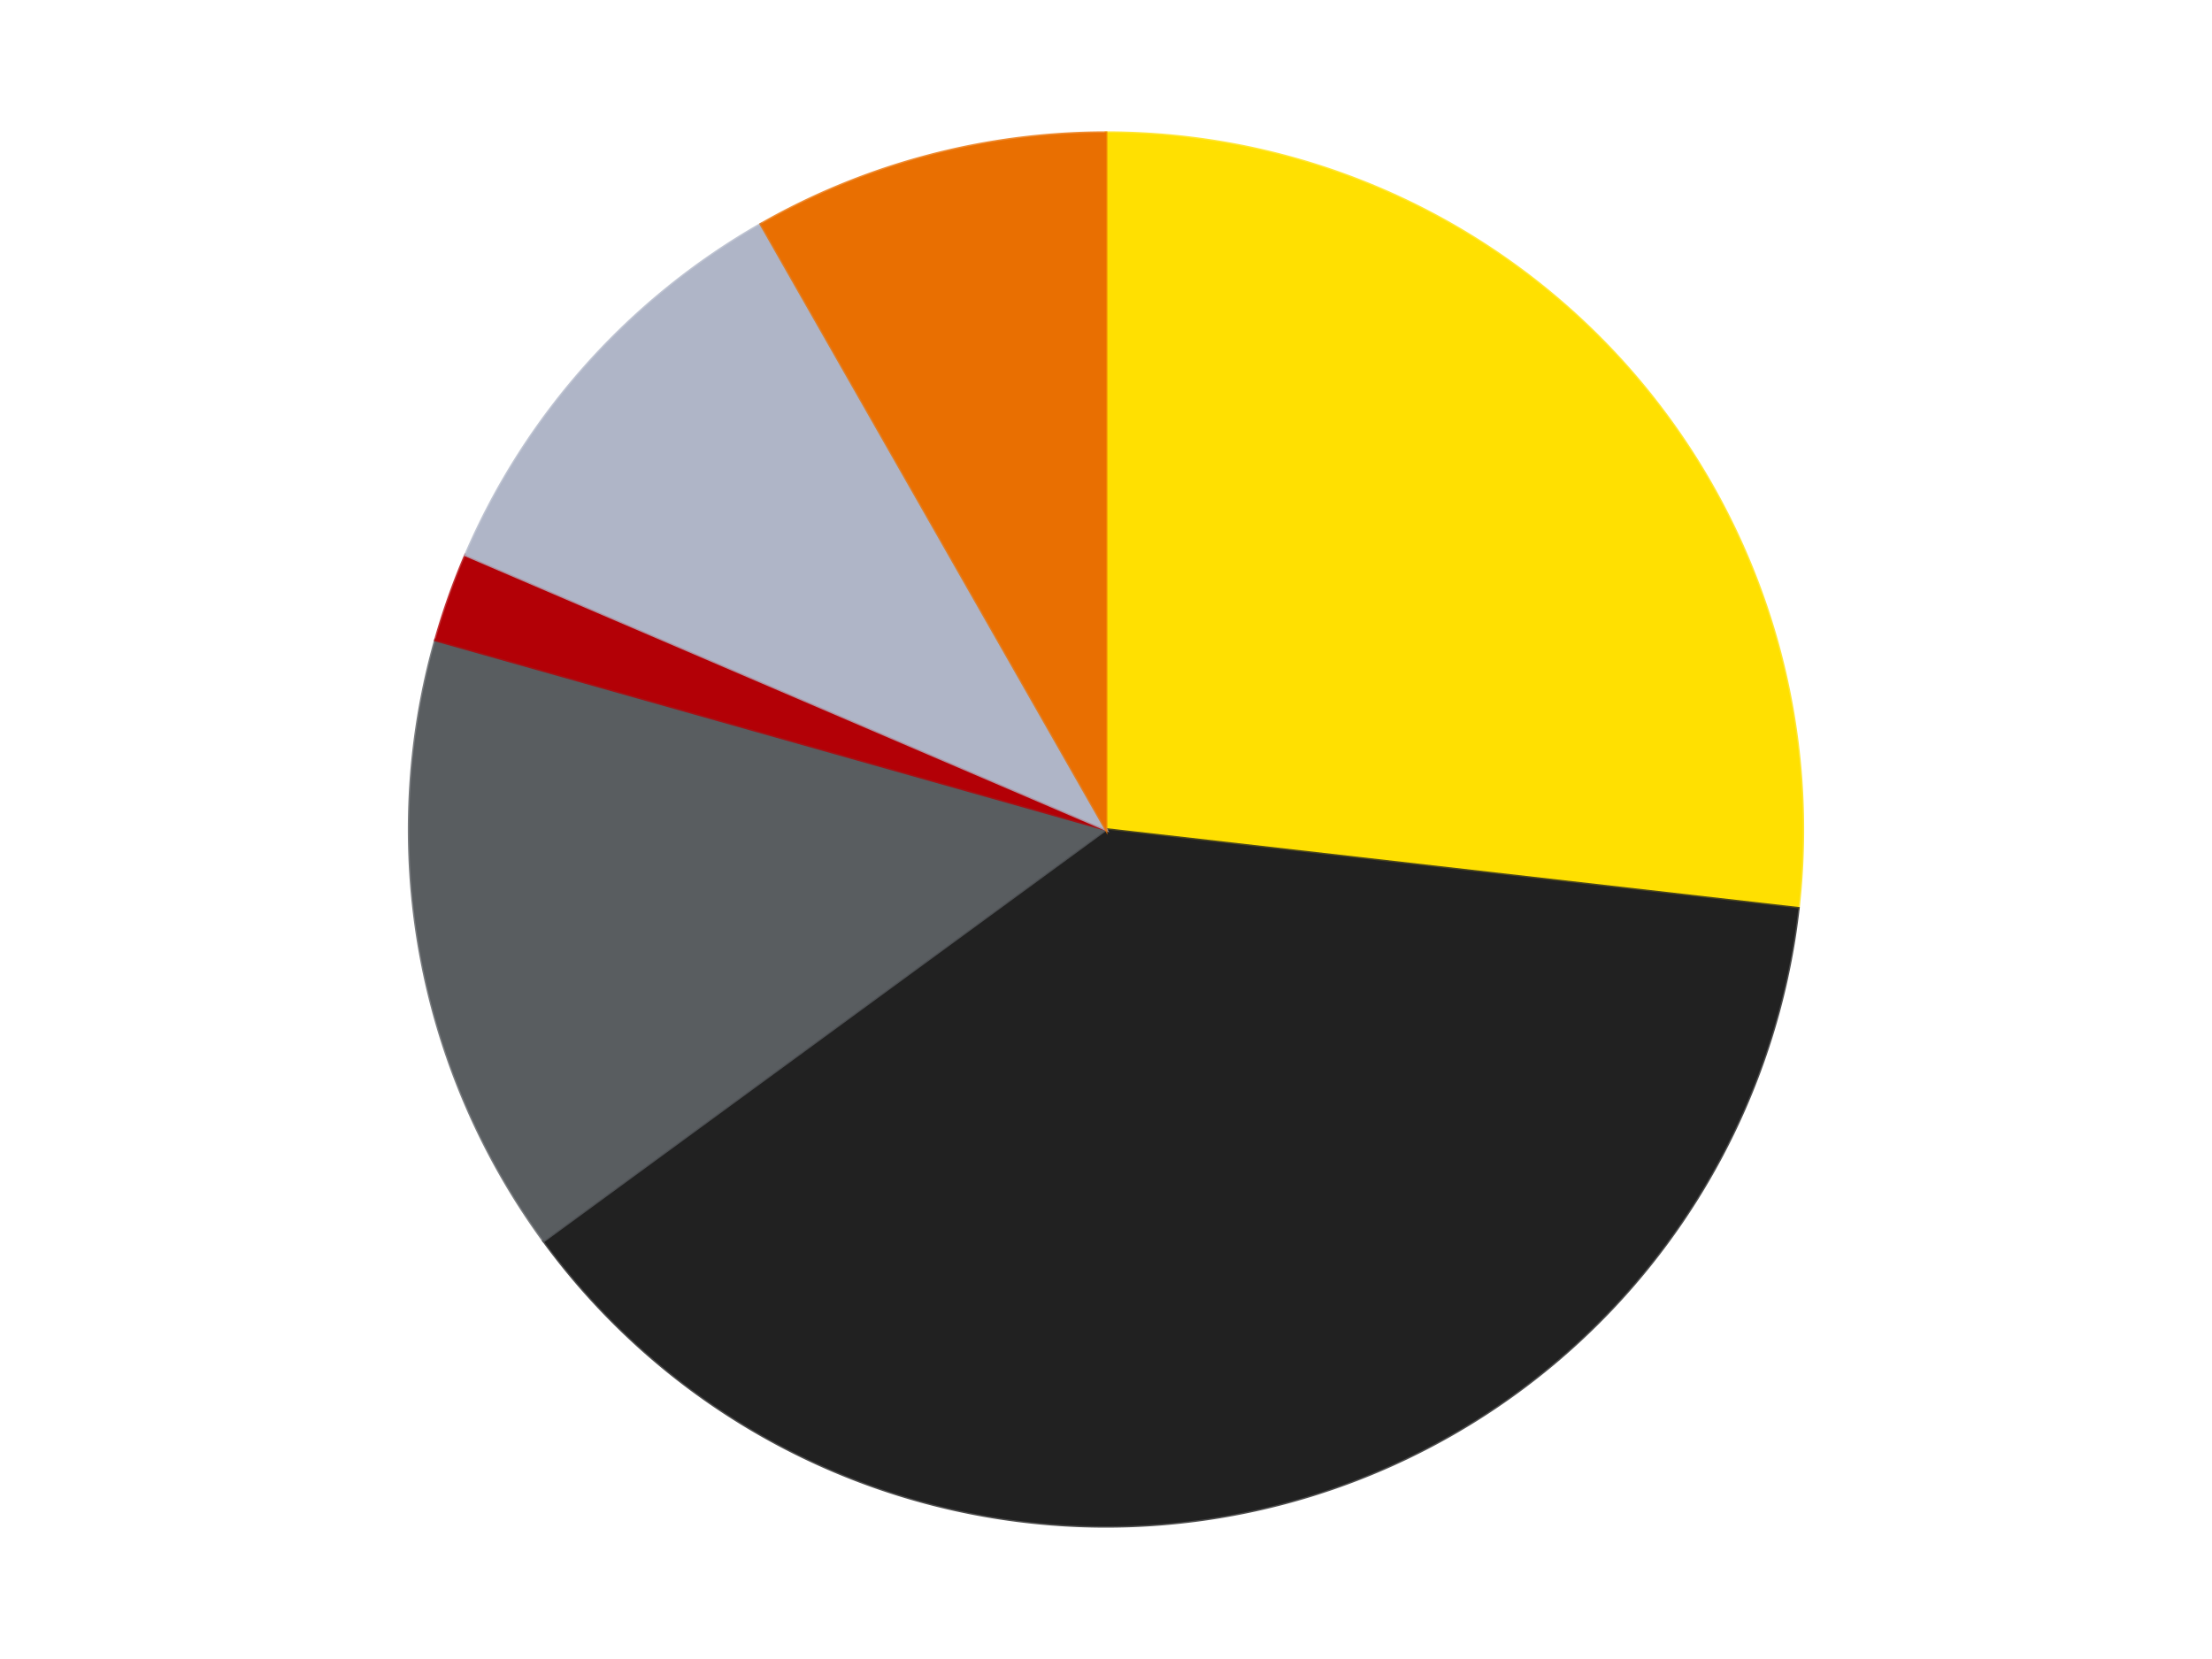 <?xml version='1.0' encoding='utf-8'?>
<svg xmlns="http://www.w3.org/2000/svg" xmlns:xlink="http://www.w3.org/1999/xlink" id="chart-ce4663bc-9b75-4689-81fb-315e3453b9e8" class="pygal-chart" viewBox="0 0 800 600"><!--Generated with pygal 3.0.4 (lxml) ©Kozea 2012-2016 on 2024-07-03--><!--http://pygal.org--><!--http://github.com/Kozea/pygal--><defs><style type="text/css">#chart-ce4663bc-9b75-4689-81fb-315e3453b9e8{-webkit-user-select:none;-webkit-font-smoothing:antialiased;font-family:Consolas,"Liberation Mono",Menlo,Courier,monospace}#chart-ce4663bc-9b75-4689-81fb-315e3453b9e8 .title{font-family:Consolas,"Liberation Mono",Menlo,Courier,monospace;font-size:16px}#chart-ce4663bc-9b75-4689-81fb-315e3453b9e8 .legends .legend text{font-family:Consolas,"Liberation Mono",Menlo,Courier,monospace;font-size:14px}#chart-ce4663bc-9b75-4689-81fb-315e3453b9e8 .axis text{font-family:Consolas,"Liberation Mono",Menlo,Courier,monospace;font-size:10px}#chart-ce4663bc-9b75-4689-81fb-315e3453b9e8 .axis text.major{font-family:Consolas,"Liberation Mono",Menlo,Courier,monospace;font-size:10px}#chart-ce4663bc-9b75-4689-81fb-315e3453b9e8 .text-overlay text.value{font-family:Consolas,"Liberation Mono",Menlo,Courier,monospace;font-size:16px}#chart-ce4663bc-9b75-4689-81fb-315e3453b9e8 .text-overlay text.label{font-family:Consolas,"Liberation Mono",Menlo,Courier,monospace;font-size:10px}#chart-ce4663bc-9b75-4689-81fb-315e3453b9e8 .tooltip{font-family:Consolas,"Liberation Mono",Menlo,Courier,monospace;font-size:14px}#chart-ce4663bc-9b75-4689-81fb-315e3453b9e8 text.no_data{font-family:Consolas,"Liberation Mono",Menlo,Courier,monospace;font-size:64px}
#chart-ce4663bc-9b75-4689-81fb-315e3453b9e8{background-color:transparent}#chart-ce4663bc-9b75-4689-81fb-315e3453b9e8 path,#chart-ce4663bc-9b75-4689-81fb-315e3453b9e8 line,#chart-ce4663bc-9b75-4689-81fb-315e3453b9e8 rect,#chart-ce4663bc-9b75-4689-81fb-315e3453b9e8 circle{-webkit-transition:150ms;-moz-transition:150ms;transition:150ms}#chart-ce4663bc-9b75-4689-81fb-315e3453b9e8 .graph &gt; .background{fill:transparent}#chart-ce4663bc-9b75-4689-81fb-315e3453b9e8 .plot &gt; .background{fill:transparent}#chart-ce4663bc-9b75-4689-81fb-315e3453b9e8 .graph{fill:rgba(0,0,0,.87)}#chart-ce4663bc-9b75-4689-81fb-315e3453b9e8 text.no_data{fill:rgba(0,0,0,1)}#chart-ce4663bc-9b75-4689-81fb-315e3453b9e8 .title{fill:rgba(0,0,0,1)}#chart-ce4663bc-9b75-4689-81fb-315e3453b9e8 .legends .legend text{fill:rgba(0,0,0,.87)}#chart-ce4663bc-9b75-4689-81fb-315e3453b9e8 .legends .legend:hover text{fill:rgba(0,0,0,1)}#chart-ce4663bc-9b75-4689-81fb-315e3453b9e8 .axis .line{stroke:rgba(0,0,0,1)}#chart-ce4663bc-9b75-4689-81fb-315e3453b9e8 .axis .guide.line{stroke:rgba(0,0,0,.54)}#chart-ce4663bc-9b75-4689-81fb-315e3453b9e8 .axis .major.line{stroke:rgba(0,0,0,.87)}#chart-ce4663bc-9b75-4689-81fb-315e3453b9e8 .axis text.major{fill:rgba(0,0,0,1)}#chart-ce4663bc-9b75-4689-81fb-315e3453b9e8 .axis.y .guides:hover .guide.line,#chart-ce4663bc-9b75-4689-81fb-315e3453b9e8 .line-graph .axis.x .guides:hover .guide.line,#chart-ce4663bc-9b75-4689-81fb-315e3453b9e8 .stackedline-graph .axis.x .guides:hover .guide.line,#chart-ce4663bc-9b75-4689-81fb-315e3453b9e8 .xy-graph .axis.x .guides:hover .guide.line{stroke:rgba(0,0,0,1)}#chart-ce4663bc-9b75-4689-81fb-315e3453b9e8 .axis .guides:hover text{fill:rgba(0,0,0,1)}#chart-ce4663bc-9b75-4689-81fb-315e3453b9e8 .reactive{fill-opacity:1.0;stroke-opacity:.8;stroke-width:1}#chart-ce4663bc-9b75-4689-81fb-315e3453b9e8 .ci{stroke:rgba(0,0,0,.87)}#chart-ce4663bc-9b75-4689-81fb-315e3453b9e8 .reactive.active,#chart-ce4663bc-9b75-4689-81fb-315e3453b9e8 .active .reactive{fill-opacity:0.6;stroke-opacity:.9;stroke-width:4}#chart-ce4663bc-9b75-4689-81fb-315e3453b9e8 .ci .reactive.active{stroke-width:1.5}#chart-ce4663bc-9b75-4689-81fb-315e3453b9e8 .series text{fill:rgba(0,0,0,1)}#chart-ce4663bc-9b75-4689-81fb-315e3453b9e8 .tooltip rect{fill:transparent;stroke:rgba(0,0,0,1);-webkit-transition:opacity 150ms;-moz-transition:opacity 150ms;transition:opacity 150ms}#chart-ce4663bc-9b75-4689-81fb-315e3453b9e8 .tooltip .label{fill:rgba(0,0,0,.87)}#chart-ce4663bc-9b75-4689-81fb-315e3453b9e8 .tooltip .label{fill:rgba(0,0,0,.87)}#chart-ce4663bc-9b75-4689-81fb-315e3453b9e8 .tooltip .legend{font-size:.8em;fill:rgba(0,0,0,.54)}#chart-ce4663bc-9b75-4689-81fb-315e3453b9e8 .tooltip .x_label{font-size:.6em;fill:rgba(0,0,0,1)}#chart-ce4663bc-9b75-4689-81fb-315e3453b9e8 .tooltip .xlink{font-size:.5em;text-decoration:underline}#chart-ce4663bc-9b75-4689-81fb-315e3453b9e8 .tooltip .value{font-size:1.5em}#chart-ce4663bc-9b75-4689-81fb-315e3453b9e8 .bound{font-size:.5em}#chart-ce4663bc-9b75-4689-81fb-315e3453b9e8 .max-value{font-size:.75em;fill:rgba(0,0,0,.54)}#chart-ce4663bc-9b75-4689-81fb-315e3453b9e8 .map-element{fill:transparent;stroke:rgba(0,0,0,.54) !important}#chart-ce4663bc-9b75-4689-81fb-315e3453b9e8 .map-element .reactive{fill-opacity:inherit;stroke-opacity:inherit}#chart-ce4663bc-9b75-4689-81fb-315e3453b9e8 .color-0,#chart-ce4663bc-9b75-4689-81fb-315e3453b9e8 .color-0 a:visited{stroke:#F44336;fill:#F44336}#chart-ce4663bc-9b75-4689-81fb-315e3453b9e8 .color-1,#chart-ce4663bc-9b75-4689-81fb-315e3453b9e8 .color-1 a:visited{stroke:#3F51B5;fill:#3F51B5}#chart-ce4663bc-9b75-4689-81fb-315e3453b9e8 .color-2,#chart-ce4663bc-9b75-4689-81fb-315e3453b9e8 .color-2 a:visited{stroke:#009688;fill:#009688}#chart-ce4663bc-9b75-4689-81fb-315e3453b9e8 .color-3,#chart-ce4663bc-9b75-4689-81fb-315e3453b9e8 .color-3 a:visited{stroke:#FFC107;fill:#FFC107}#chart-ce4663bc-9b75-4689-81fb-315e3453b9e8 .color-4,#chart-ce4663bc-9b75-4689-81fb-315e3453b9e8 .color-4 a:visited{stroke:#FF5722;fill:#FF5722}#chart-ce4663bc-9b75-4689-81fb-315e3453b9e8 .color-5,#chart-ce4663bc-9b75-4689-81fb-315e3453b9e8 .color-5 a:visited{stroke:#9C27B0;fill:#9C27B0}#chart-ce4663bc-9b75-4689-81fb-315e3453b9e8 .text-overlay .color-0 text{fill:black}#chart-ce4663bc-9b75-4689-81fb-315e3453b9e8 .text-overlay .color-1 text{fill:black}#chart-ce4663bc-9b75-4689-81fb-315e3453b9e8 .text-overlay .color-2 text{fill:black}#chart-ce4663bc-9b75-4689-81fb-315e3453b9e8 .text-overlay .color-3 text{fill:black}#chart-ce4663bc-9b75-4689-81fb-315e3453b9e8 .text-overlay .color-4 text{fill:black}#chart-ce4663bc-9b75-4689-81fb-315e3453b9e8 .text-overlay .color-5 text{fill:black}
#chart-ce4663bc-9b75-4689-81fb-315e3453b9e8 text.no_data{text-anchor:middle}#chart-ce4663bc-9b75-4689-81fb-315e3453b9e8 .guide.line{fill:none}#chart-ce4663bc-9b75-4689-81fb-315e3453b9e8 .centered{text-anchor:middle}#chart-ce4663bc-9b75-4689-81fb-315e3453b9e8 .title{text-anchor:middle}#chart-ce4663bc-9b75-4689-81fb-315e3453b9e8 .legends .legend text{fill-opacity:1}#chart-ce4663bc-9b75-4689-81fb-315e3453b9e8 .axis.x text{text-anchor:middle}#chart-ce4663bc-9b75-4689-81fb-315e3453b9e8 .axis.x:not(.web) text[transform]{text-anchor:start}#chart-ce4663bc-9b75-4689-81fb-315e3453b9e8 .axis.x:not(.web) text[transform].backwards{text-anchor:end}#chart-ce4663bc-9b75-4689-81fb-315e3453b9e8 .axis.y text{text-anchor:end}#chart-ce4663bc-9b75-4689-81fb-315e3453b9e8 .axis.y text[transform].backwards{text-anchor:start}#chart-ce4663bc-9b75-4689-81fb-315e3453b9e8 .axis.y2 text{text-anchor:start}#chart-ce4663bc-9b75-4689-81fb-315e3453b9e8 .axis.y2 text[transform].backwards{text-anchor:end}#chart-ce4663bc-9b75-4689-81fb-315e3453b9e8 .axis .guide.line{stroke-dasharray:4,4;stroke:black}#chart-ce4663bc-9b75-4689-81fb-315e3453b9e8 .axis .major.guide.line{stroke-dasharray:6,6;stroke:black}#chart-ce4663bc-9b75-4689-81fb-315e3453b9e8 .horizontal .axis.y .guide.line,#chart-ce4663bc-9b75-4689-81fb-315e3453b9e8 .horizontal .axis.y2 .guide.line,#chart-ce4663bc-9b75-4689-81fb-315e3453b9e8 .vertical .axis.x .guide.line{opacity:0}#chart-ce4663bc-9b75-4689-81fb-315e3453b9e8 .horizontal .axis.always_show .guide.line,#chart-ce4663bc-9b75-4689-81fb-315e3453b9e8 .vertical .axis.always_show .guide.line{opacity:1 !important}#chart-ce4663bc-9b75-4689-81fb-315e3453b9e8 .axis.y .guides:hover .guide.line,#chart-ce4663bc-9b75-4689-81fb-315e3453b9e8 .axis.y2 .guides:hover .guide.line,#chart-ce4663bc-9b75-4689-81fb-315e3453b9e8 .axis.x .guides:hover .guide.line{opacity:1}#chart-ce4663bc-9b75-4689-81fb-315e3453b9e8 .axis .guides:hover text{opacity:1}#chart-ce4663bc-9b75-4689-81fb-315e3453b9e8 .nofill{fill:none}#chart-ce4663bc-9b75-4689-81fb-315e3453b9e8 .subtle-fill{fill-opacity:.2}#chart-ce4663bc-9b75-4689-81fb-315e3453b9e8 .dot{stroke-width:1px;fill-opacity:1;stroke-opacity:1}#chart-ce4663bc-9b75-4689-81fb-315e3453b9e8 .dot.active{stroke-width:5px}#chart-ce4663bc-9b75-4689-81fb-315e3453b9e8 .dot.negative{fill:transparent}#chart-ce4663bc-9b75-4689-81fb-315e3453b9e8 text,#chart-ce4663bc-9b75-4689-81fb-315e3453b9e8 tspan{stroke:none !important}#chart-ce4663bc-9b75-4689-81fb-315e3453b9e8 .series text.active{opacity:1}#chart-ce4663bc-9b75-4689-81fb-315e3453b9e8 .tooltip rect{fill-opacity:.95;stroke-width:.5}#chart-ce4663bc-9b75-4689-81fb-315e3453b9e8 .tooltip text{fill-opacity:1}#chart-ce4663bc-9b75-4689-81fb-315e3453b9e8 .showable{visibility:hidden}#chart-ce4663bc-9b75-4689-81fb-315e3453b9e8 .showable.shown{visibility:visible}#chart-ce4663bc-9b75-4689-81fb-315e3453b9e8 .gauge-background{fill:rgba(229,229,229,1);stroke:none}#chart-ce4663bc-9b75-4689-81fb-315e3453b9e8 .bg-lines{stroke:transparent;stroke-width:2px}</style><script type="text/javascript">window.pygal = window.pygal || {};window.pygal.config = window.pygal.config || {};window.pygal.config['ce4663bc-9b75-4689-81fb-315e3453b9e8'] = {"allow_interruptions": false, "box_mode": "extremes", "classes": ["pygal-chart"], "css": ["file://style.css", "file://graph.css"], "defs": [], "disable_xml_declaration": false, "dots_size": 2.5, "dynamic_print_values": false, "explicit_size": false, "fill": false, "force_uri_protocol": "https", "formatter": null, "half_pie": false, "height": 600, "include_x_axis": false, "inner_radius": 0, "interpolate": null, "interpolation_parameters": {}, "interpolation_precision": 250, "inverse_y_axis": false, "js": ["//kozea.github.io/pygal.js/2.0.x/pygal-tooltips.min.js"], "legend_at_bottom": false, "legend_at_bottom_columns": null, "legend_box_size": 12, "logarithmic": false, "margin": 20, "margin_bottom": null, "margin_left": null, "margin_right": null, "margin_top": null, "max_scale": 16, "min_scale": 4, "missing_value_fill_truncation": "x", "no_data_text": "No data", "no_prefix": false, "order_min": null, "pretty_print": false, "print_labels": false, "print_values": false, "print_values_position": "center", "print_zeroes": true, "range": null, "rounded_bars": null, "secondary_range": null, "show_dots": true, "show_legend": false, "show_minor_x_labels": true, "show_minor_y_labels": true, "show_only_major_dots": false, "show_x_guides": false, "show_x_labels": true, "show_y_guides": true, "show_y_labels": true, "spacing": 10, "stack_from_top": false, "strict": false, "stroke": true, "stroke_style": null, "style": {"background": "transparent", "ci_colors": [], "colors": ["#F44336", "#3F51B5", "#009688", "#FFC107", "#FF5722", "#9C27B0", "#03A9F4", "#8BC34A", "#FF9800", "#E91E63", "#2196F3", "#4CAF50", "#FFEB3B", "#673AB7", "#00BCD4", "#CDDC39", "#9E9E9E", "#607D8B"], "dot_opacity": "1", "font_family": "Consolas, \"Liberation Mono\", Menlo, Courier, monospace", "foreground": "rgba(0, 0, 0, .87)", "foreground_strong": "rgba(0, 0, 0, 1)", "foreground_subtle": "rgba(0, 0, 0, .54)", "guide_stroke_color": "black", "guide_stroke_dasharray": "4,4", "label_font_family": "Consolas, \"Liberation Mono\", Menlo, Courier, monospace", "label_font_size": 10, "legend_font_family": "Consolas, \"Liberation Mono\", Menlo, Courier, monospace", "legend_font_size": 14, "major_guide_stroke_color": "black", "major_guide_stroke_dasharray": "6,6", "major_label_font_family": "Consolas, \"Liberation Mono\", Menlo, Courier, monospace", "major_label_font_size": 10, "no_data_font_family": "Consolas, \"Liberation Mono\", Menlo, Courier, monospace", "no_data_font_size": 64, "opacity": "1.0", "opacity_hover": "0.6", "plot_background": "transparent", "stroke_opacity": ".8", "stroke_opacity_hover": ".9", "stroke_width": "1", "stroke_width_hover": "4", "title_font_family": "Consolas, \"Liberation Mono\", Menlo, Courier, monospace", "title_font_size": 16, "tooltip_font_family": "Consolas, \"Liberation Mono\", Menlo, Courier, monospace", "tooltip_font_size": 14, "transition": "150ms", "value_background": "rgba(229, 229, 229, 1)", "value_colors": [], "value_font_family": "Consolas, \"Liberation Mono\", Menlo, Courier, monospace", "value_font_size": 16, "value_label_font_family": "Consolas, \"Liberation Mono\", Menlo, Courier, monospace", "value_label_font_size": 10}, "title": null, "tooltip_border_radius": 0, "tooltip_fancy_mode": true, "truncate_label": null, "truncate_legend": null, "width": 800, "x_label_rotation": 0, "x_labels": null, "x_labels_major": null, "x_labels_major_count": null, "x_labels_major_every": null, "x_title": null, "xrange": null, "y_label_rotation": 0, "y_labels": null, "y_labels_major": null, "y_labels_major_count": null, "y_labels_major_every": null, "y_title": null, "zero": 0, "legends": ["Yellow", "Black", "Dark Bluish Gray", "Red", "Light Bluish Gray", "Trans-Orange"]}</script><script type="text/javascript" xlink:href="https://kozea.github.io/pygal.js/2.0.x/pygal-tooltips.min.js"/></defs><title>Pygal</title><g class="graph pie-graph vertical"><rect x="0" y="0" width="800" height="600" class="background"/><g transform="translate(20, 20)" class="plot"><rect x="0" y="0" width="760" height="560" class="background"/><g class="series serie-0 color-0"><g class="slices"><g class="slice" style="fill: #FFE001; stroke: #FFE001"><path d="M380 28 A252 252 0 0 1 630.383 308.505 L380 280 A0 0 0 0 0 380 280 z" class="slice reactive tooltip-trigger"/><desc class="value">26</desc><desc class="x centered">473.999455064049</desc><desc class="y centered">196.0946816485282</desc></g></g></g><g class="series serie-1 color-1"><g class="slices"><g class="slice" style="fill: #212121; stroke: #212121"><path d="M630.383 308.505 A252 252 0 0 1 176.609 428.781 L380 280 A0 0 0 0 0 380 280 z" class="slice reactive tooltip-trigger"/><desc class="value">37</desc><desc class="x centered">412.28259957808416</desc><desc class="y centered">401.794227139389</desc></g></g></g><g class="series serie-2 color-2"><g class="slices"><g class="slice" style="fill: #595D60; stroke: #595D60"><path d="M176.609 428.781 A252 252 0 0 1 137.489 211.499 L380 280 A0 0 0 0 0 380 280 z" class="slice reactive tooltip-trigger"/><desc class="value">14</desc><desc class="x centered">255.99376296193665</desc><desc class="y centered">302.32606493898214</desc></g></g></g><g class="series serie-3 color-3"><g class="slices"><g class="slice" style="fill: #B30006; stroke: #B30006"><path d="M137.489 211.499 A252 252 0 0 1 148.371 180.743 L380 280 A0 0 0 0 0 380 280 z" class="slice reactive tooltip-trigger"/><desc class="value">2</desc><desc class="x centered">261.21582470170927</desc><desc class="y centered">237.97239361199667</desc></g></g></g><g class="series serie-4 color-4"><g class="slices"><g class="slice" style="fill: #AFB5C7; stroke: #AFB5C7"><path d="M148.371 180.743 A252 252 0 0 1 255.18 61.085 L380 280 A0 0 0 0 0 380 280 z" class="slice reactive tooltip-trigger"/><desc class="value">10</desc><desc class="x centered">286.000544935951</desc><desc class="y centered">196.09468164852822</desc></g></g></g><g class="series serie-5 color-5"><g class="slices"><g class="slice" style="fill: #E96F01; stroke: #E96F01"><path d="M255.18 61.085 A252 252 0 0 1 380 28 L380 280 A0 0 0 0 0 380 280 z" class="slice reactive tooltip-trigger"/><desc class="value">8</desc><desc class="x centered">347.71740042191584</desc><desc class="y centered">158.20577286061098</desc></g></g></g></g><g class="titles"/><g transform="translate(20, 20)" class="plot overlay"><g class="series serie-0 color-0"/><g class="series serie-1 color-1"/><g class="series serie-2 color-2"/><g class="series serie-3 color-3"/><g class="series serie-4 color-4"/><g class="series serie-5 color-5"/></g><g transform="translate(20, 20)" class="plot text-overlay"><g class="series serie-0 color-0"/><g class="series serie-1 color-1"/><g class="series serie-2 color-2"/><g class="series serie-3 color-3"/><g class="series serie-4 color-4"/><g class="series serie-5 color-5"/></g><g transform="translate(20, 20)" class="plot tooltip-overlay"><g transform="translate(0 0)" style="opacity: 0" class="tooltip"><rect rx="0" ry="0" width="0" height="0" class="tooltip-box"/><g class="text"/></g></g></g></svg>